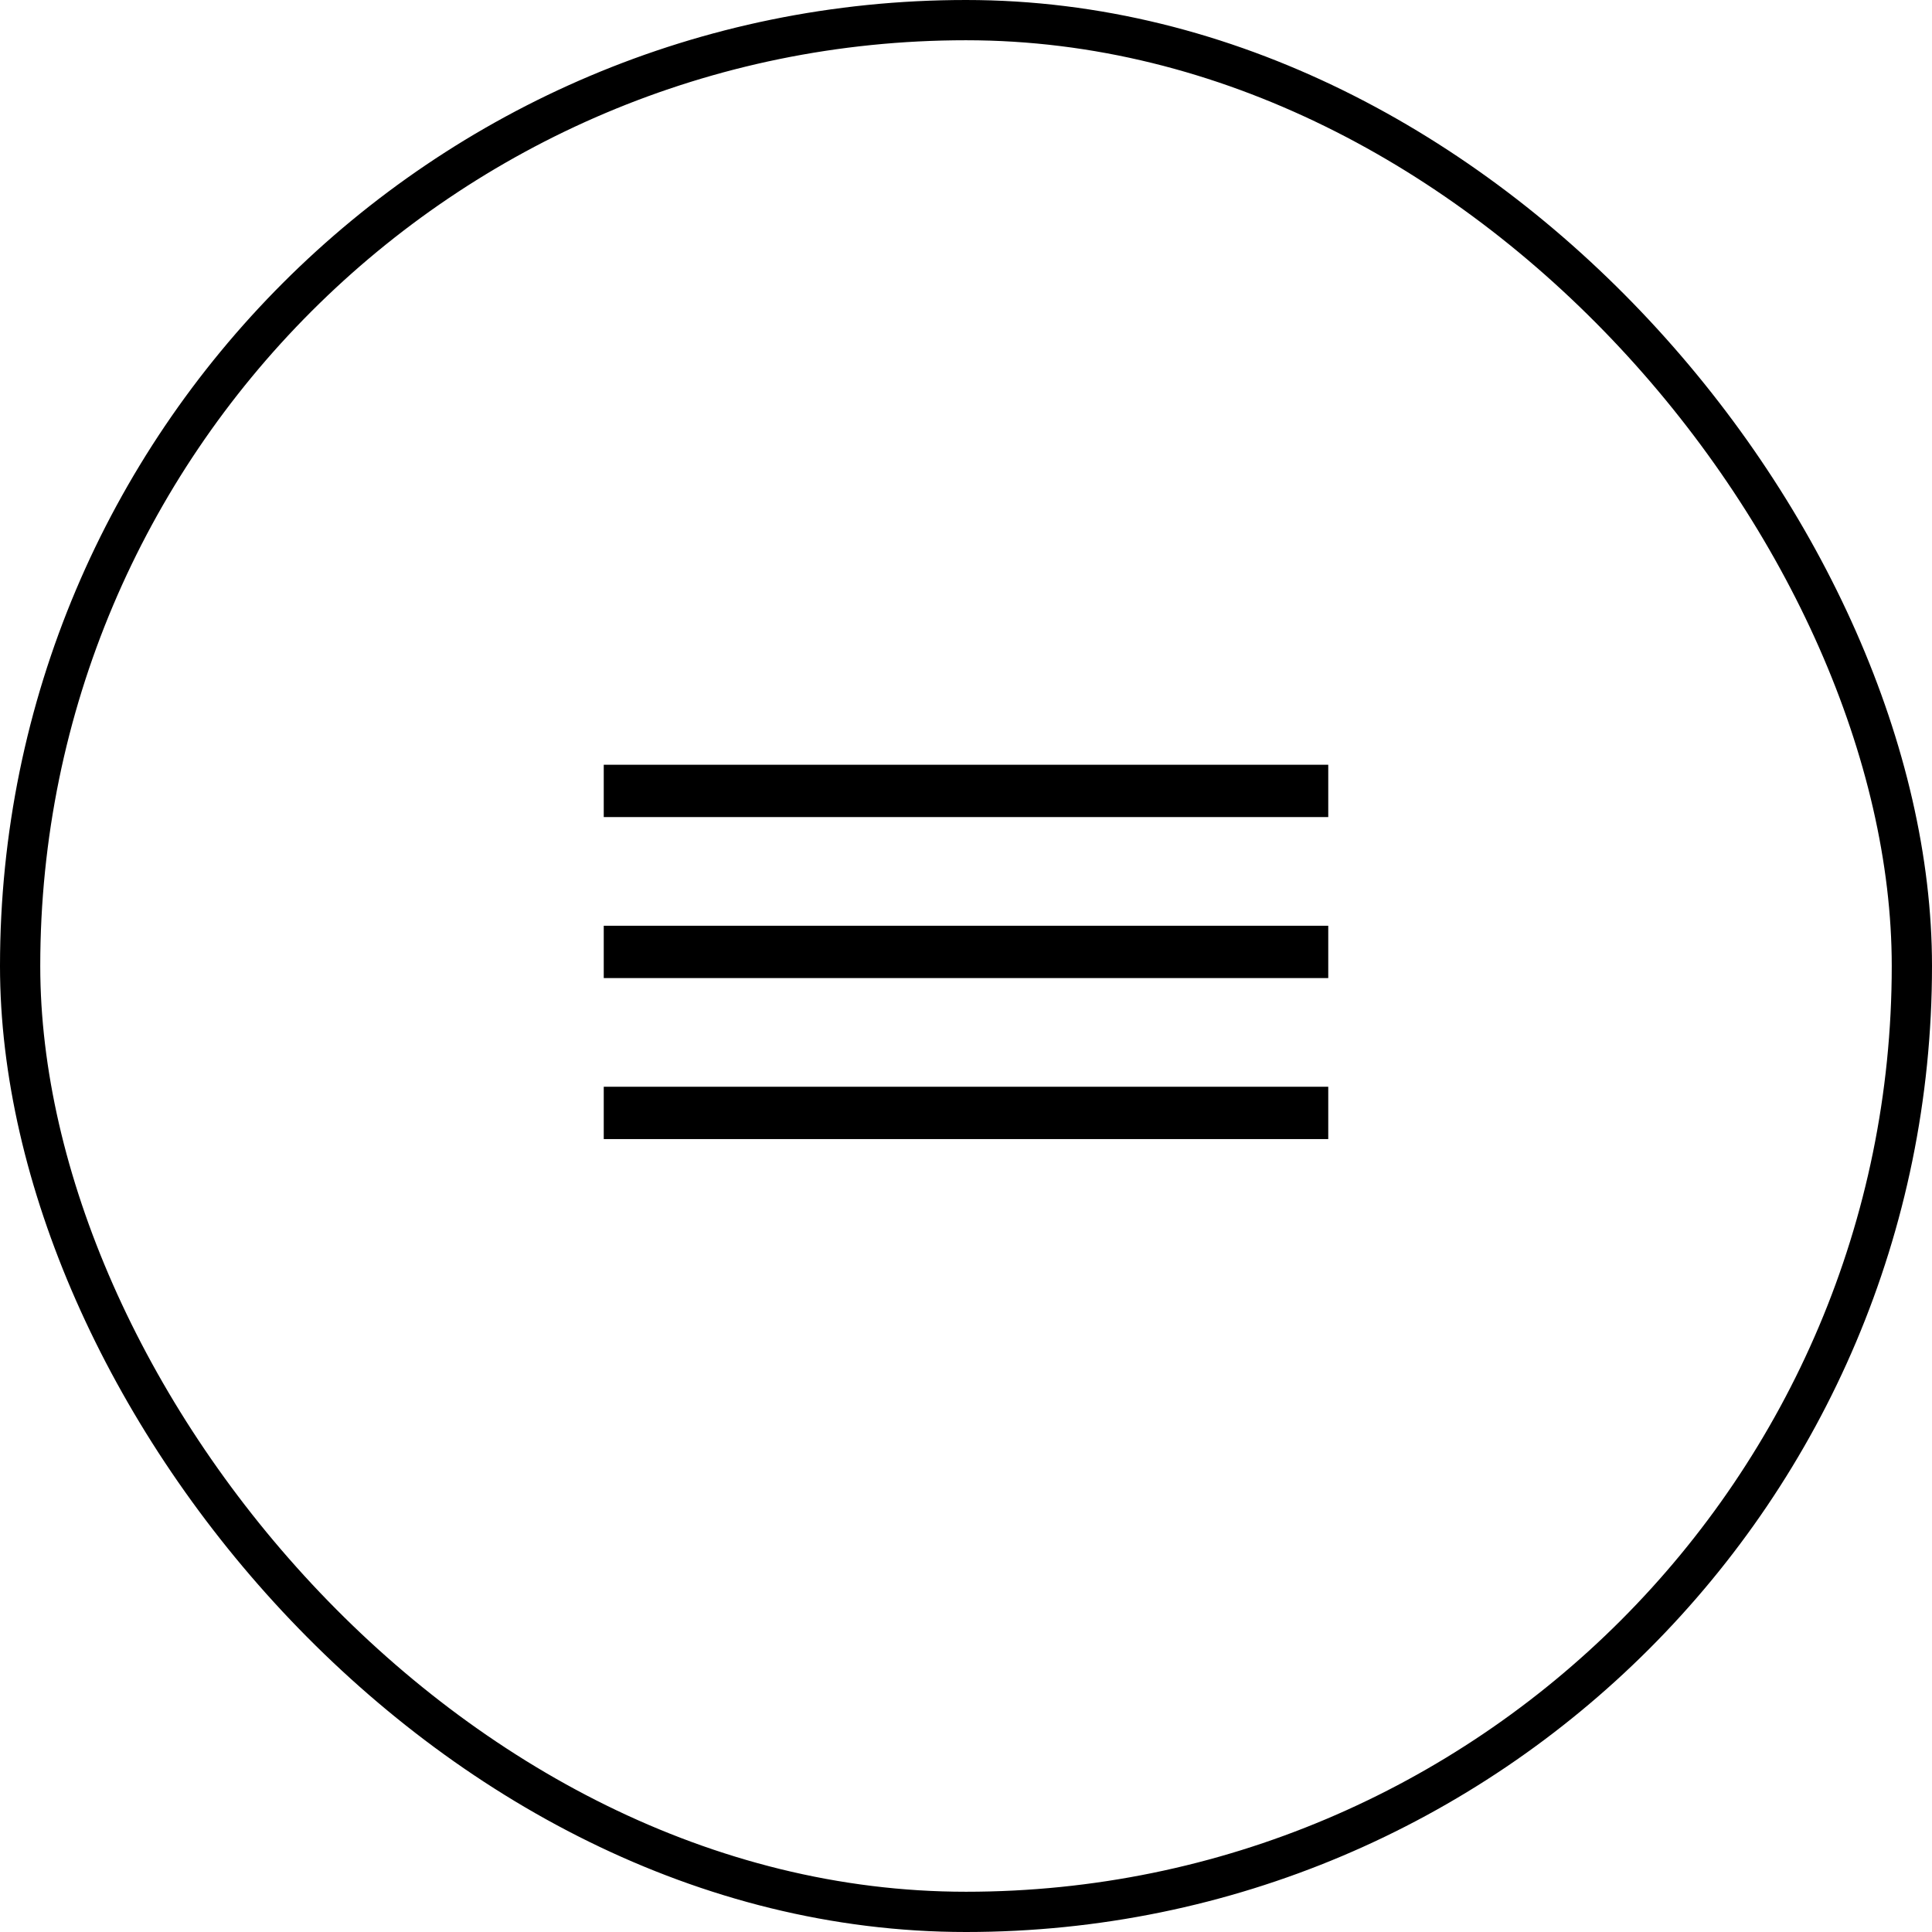 <?xml version="1.0" encoding="UTF-8"?> <svg xmlns="http://www.w3.org/2000/svg" width="48" height="48" viewBox="0 0 48 48" fill="none"><rect x="0.5" y="0.5" width="47" height="47" rx="23.5" stroke="black"></rect><rect x="15" y="19" width="18" height="1.3" fill="black"></rect><rect x="15" y="23" width="18" height="1.3" fill="black"></rect><rect x="15" y="27" width="18" height="1.3" fill="black"></rect></svg> 
